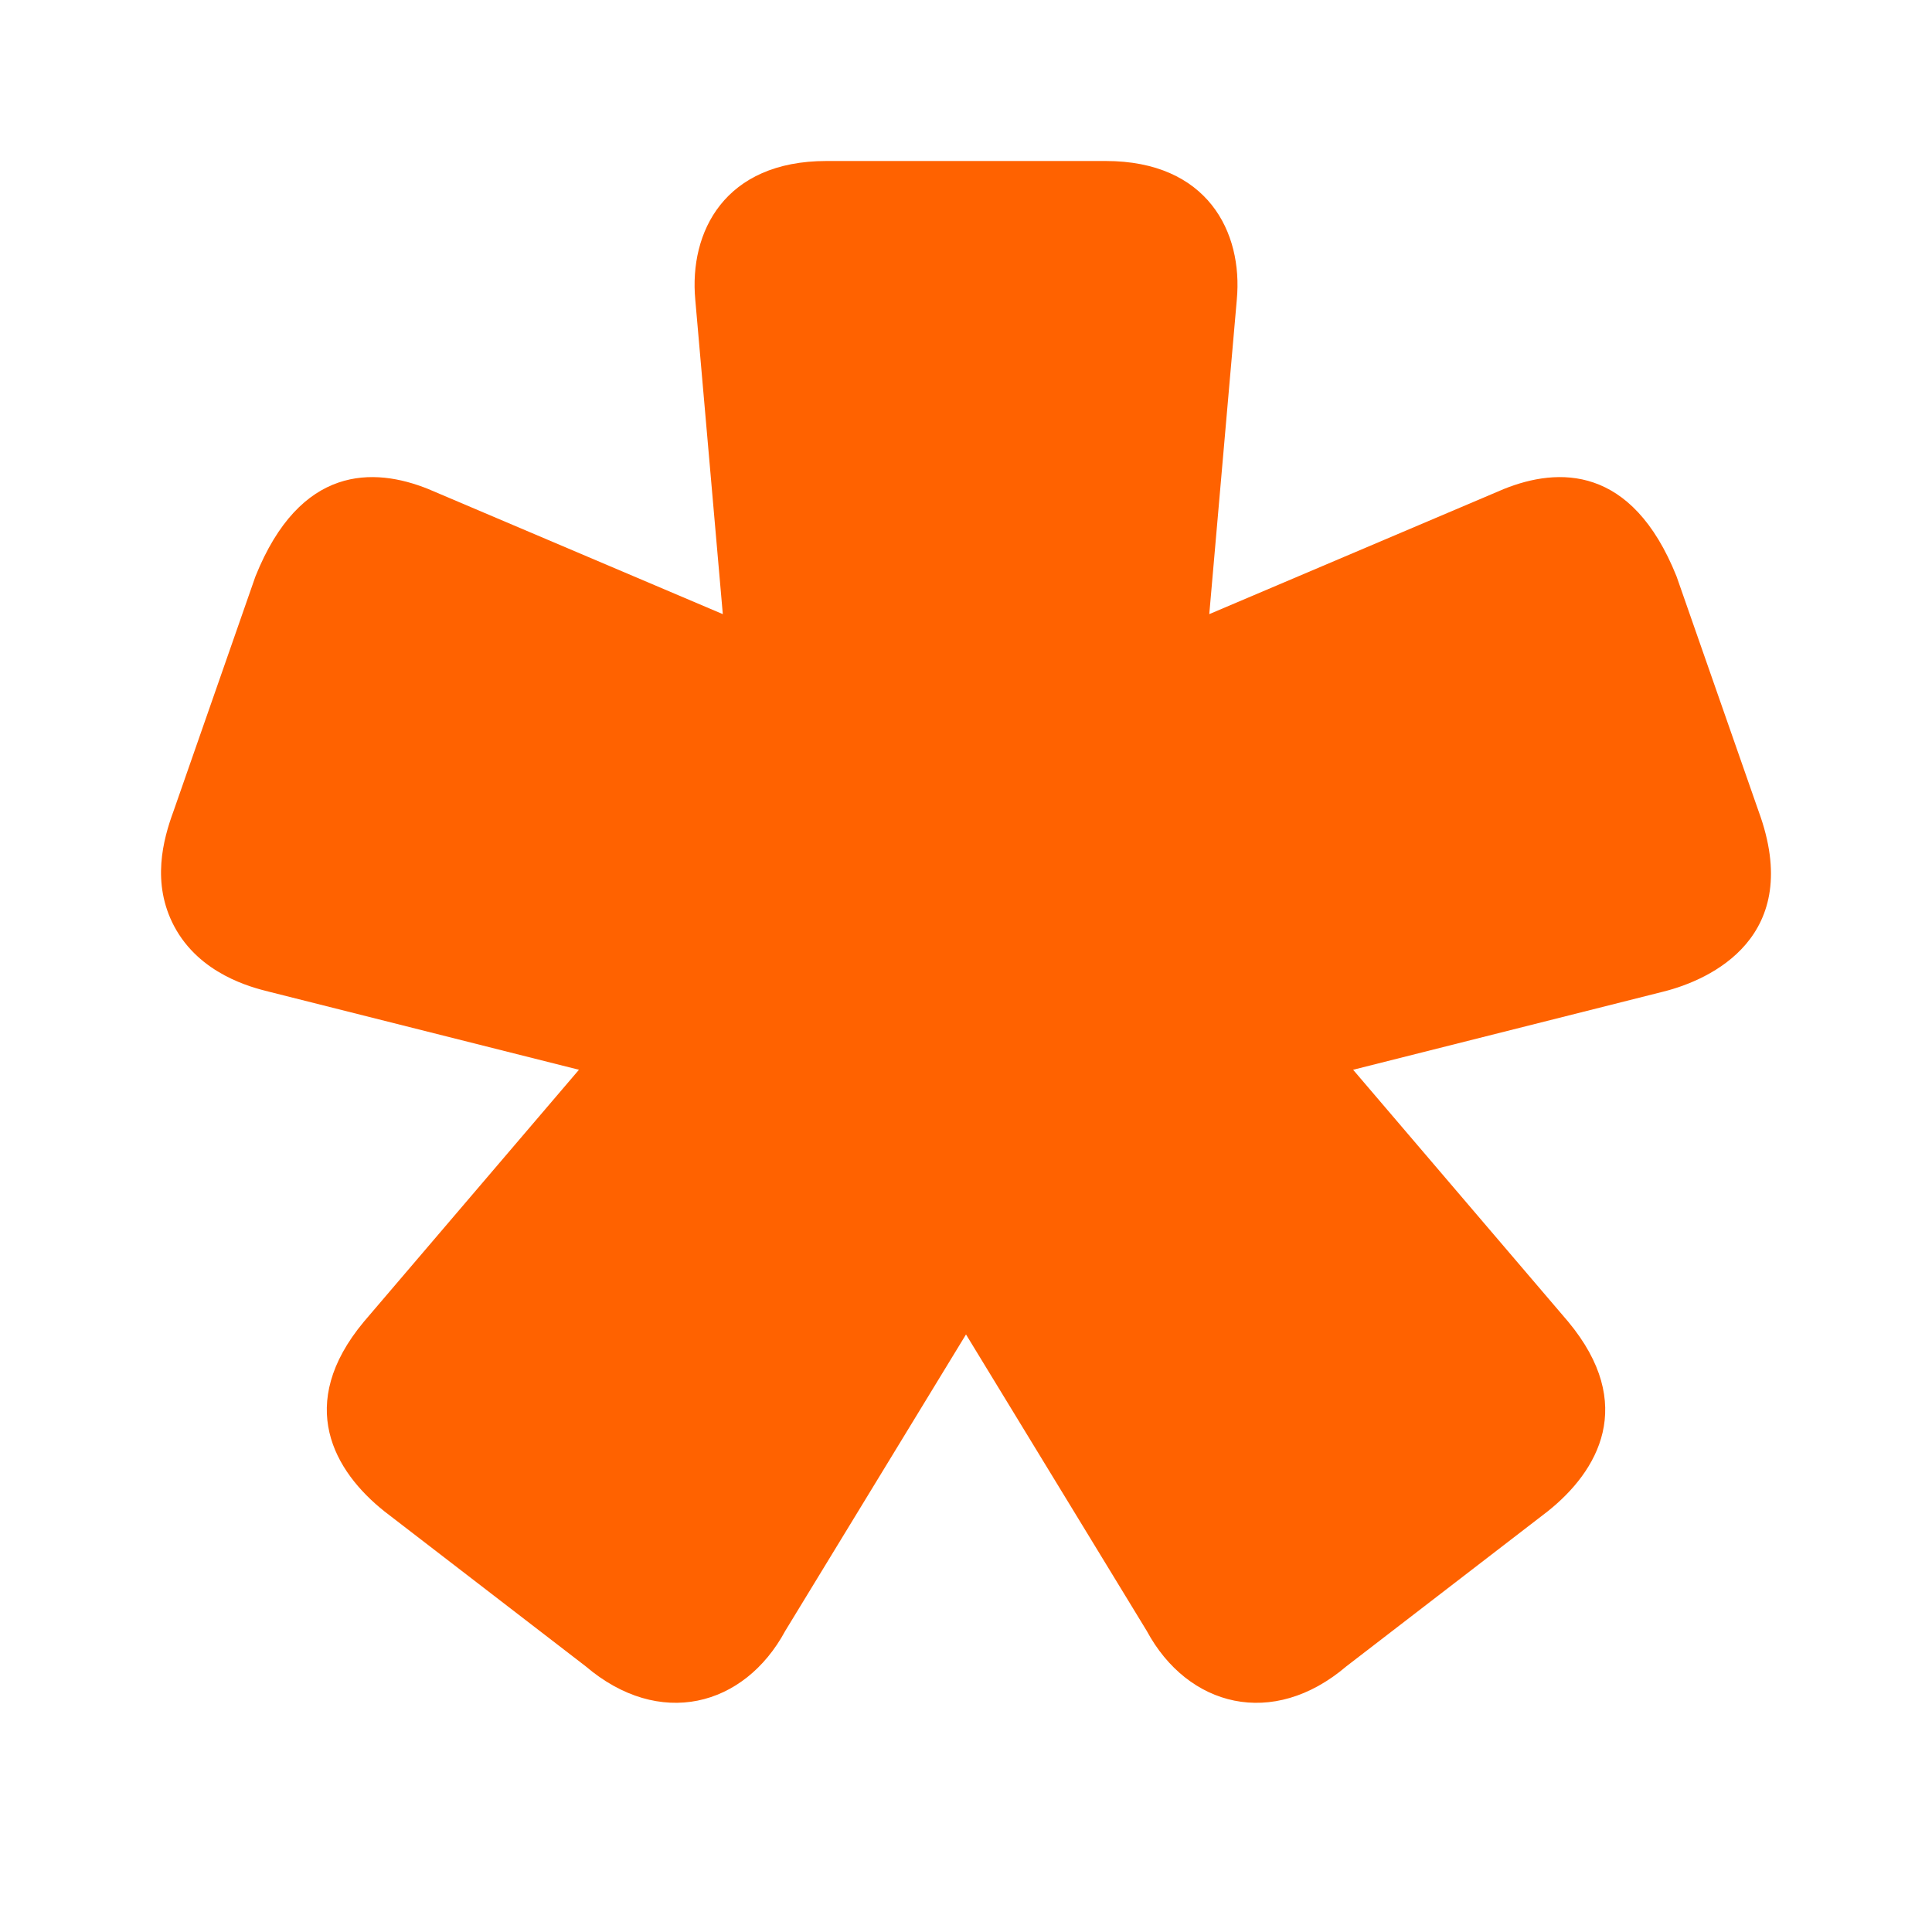 <svg width="24" height="24" viewBox="0 0 24 24" fill="none" xmlns="http://www.w3.org/2000/svg">
<path fill-rule="evenodd" clip-rule="evenodd" d="M21.845 10.075L20.827 7.161C20.27 5.77 19.353 5.805 18.683 6.074L15.022 7.629L15.364 3.723C15.442 2.883 15 2 13.734 2H10.267C9 2 8.559 2.882 8.637 3.723L8.979 7.629L5.318 6.074C4.648 5.805 3.731 5.77 3.173 7.161L2.156 10.075C2.024 10.433 1.881 10.971 2.163 11.505C2.48 12.103 3.125 12.265 3.336 12.318L7.192 13.289L4.52 16.419C3.665 17.446 4.149 18.277 4.777 18.776L7.275 20.699C8.188 21.477 9.244 21.206 9.755 20.259L12 16.577L14.245 20.259C14.755 21.205 15.812 21.478 16.726 20.699L19.224 18.776C19.853 18.276 20.334 17.446 19.481 16.419L16.809 13.289L20.664 12.318C21.248 12.172 22.42 11.638 21.845 10.075Z" fill="#FF6200"/>
</svg>
